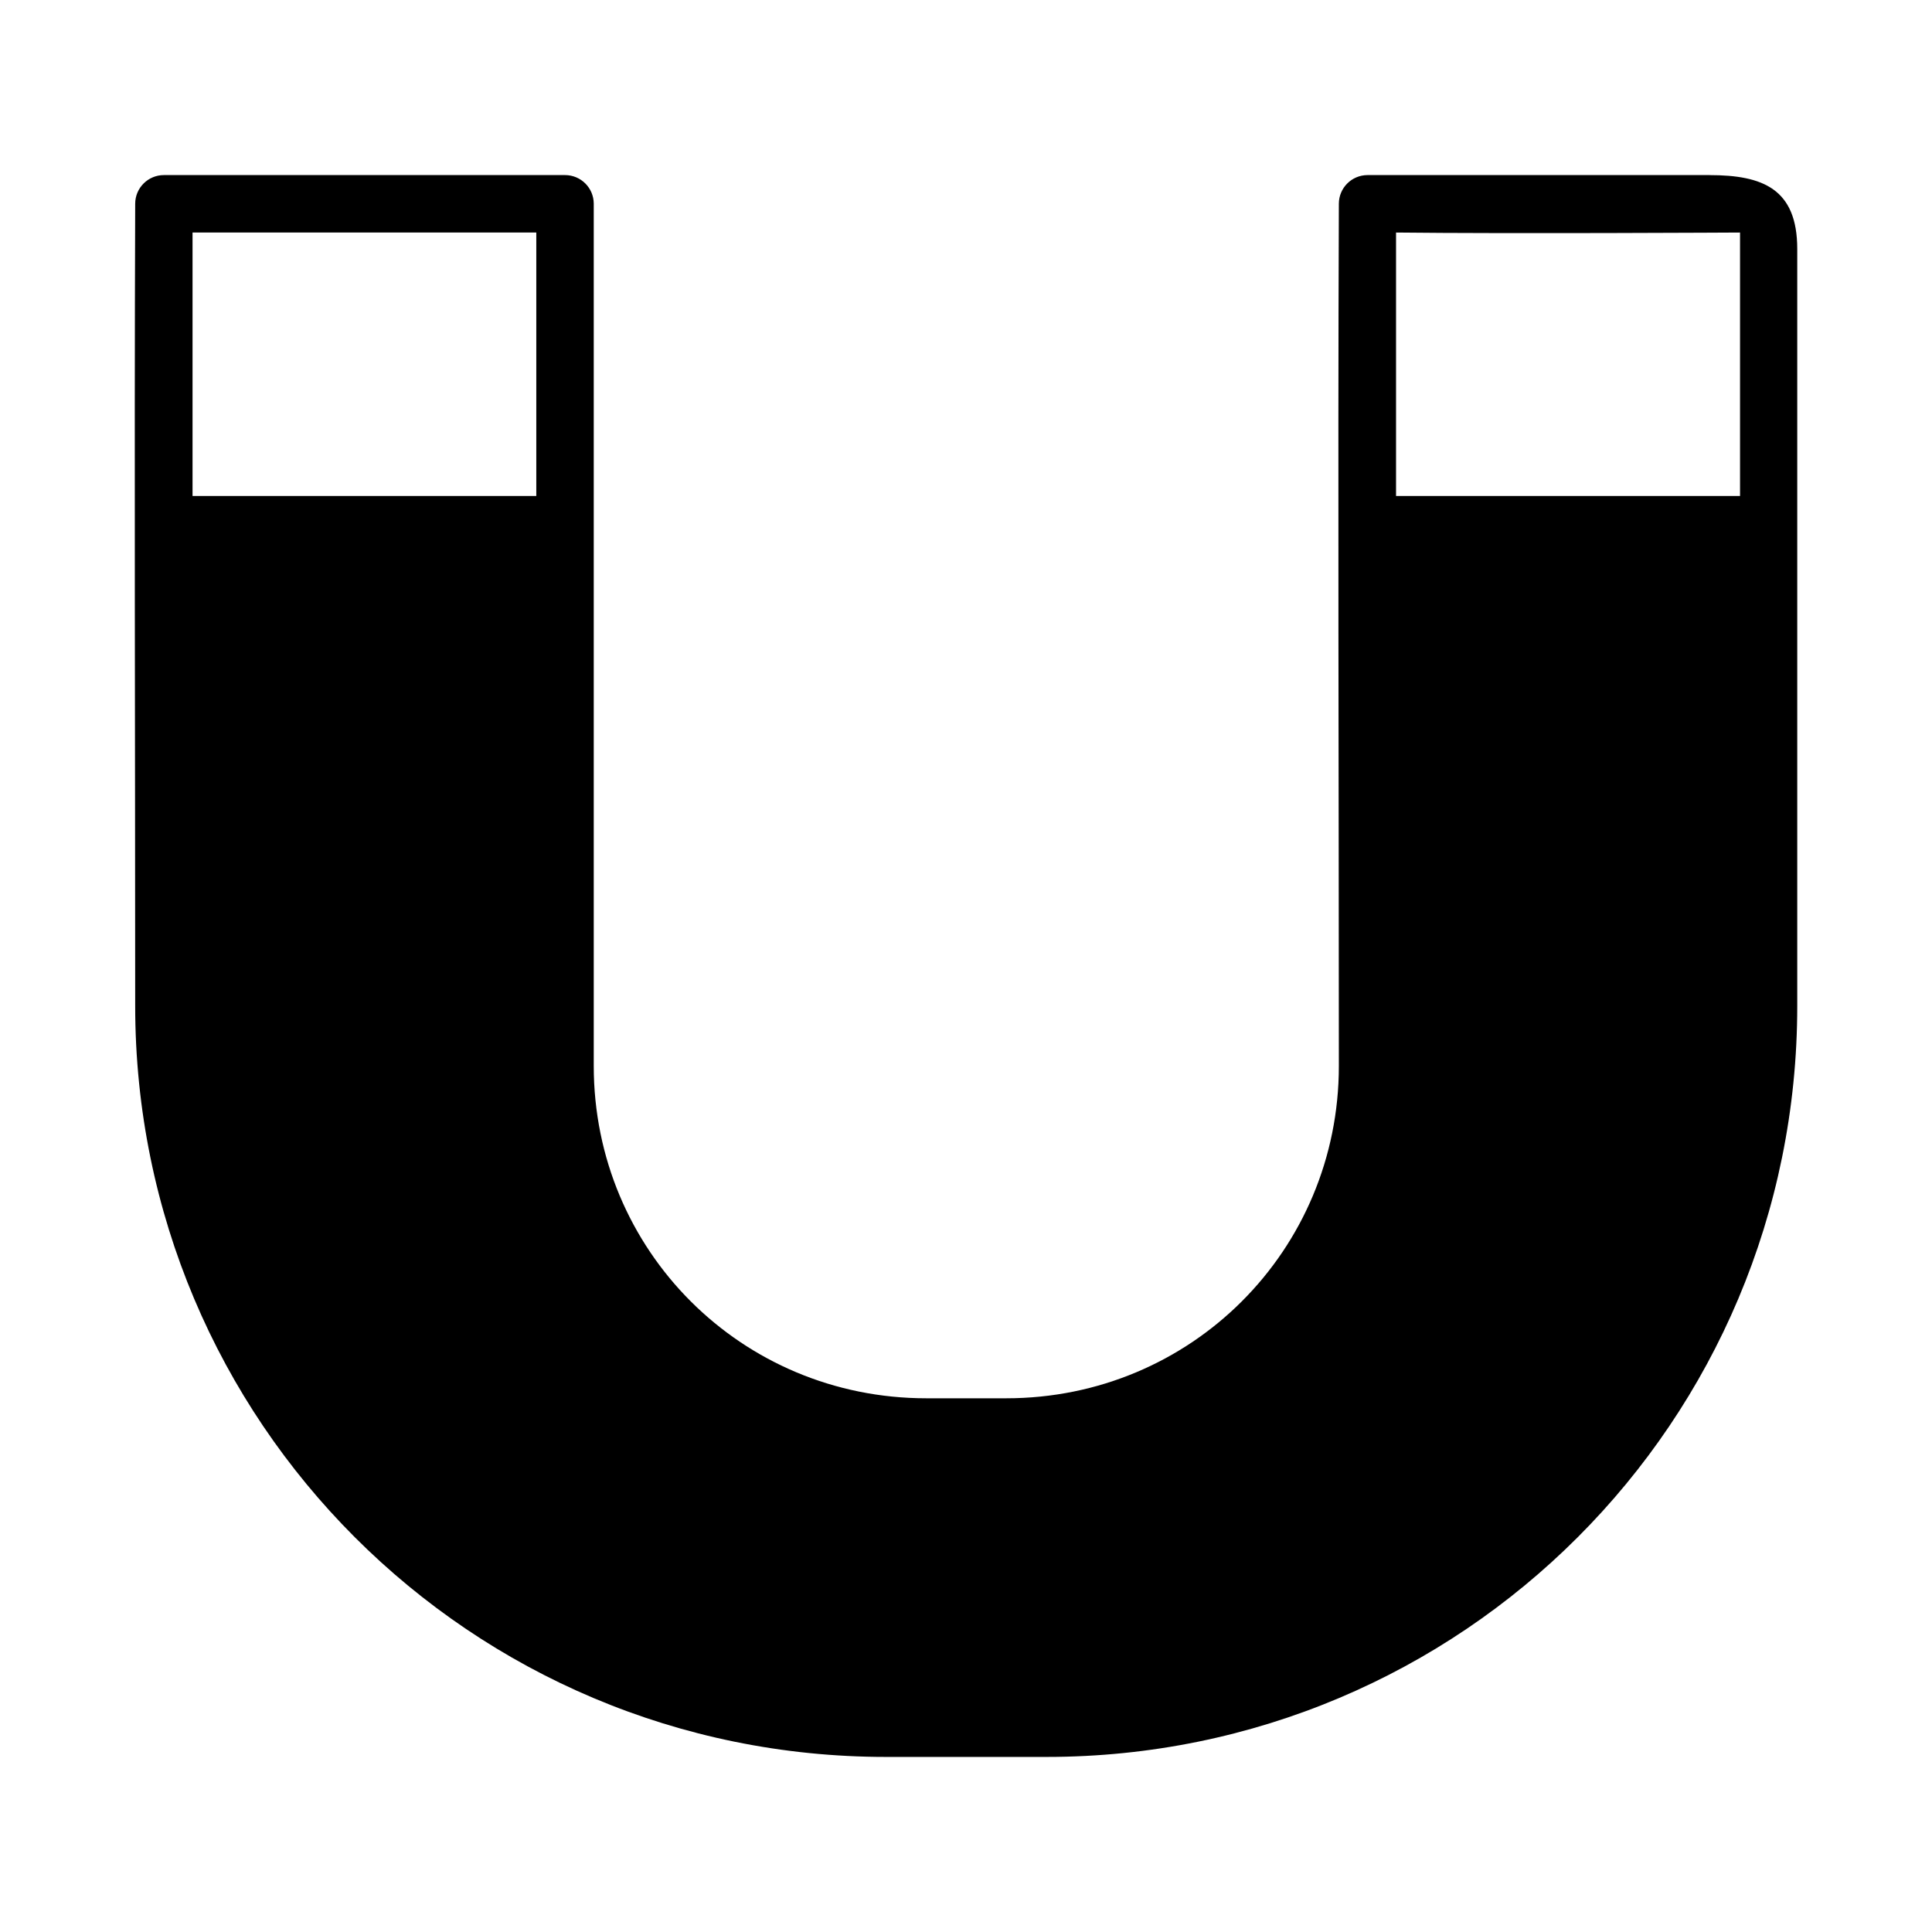 <?xml version="1.0" encoding="UTF-8"?>
<!-- Uploaded to: ICON Repo, www.svgrepo.com, Generator: ICON Repo Mixer Tools -->
<svg fill="#000000" width="800px" height="800px" version="1.1" viewBox="144 144 512 512" xmlns="http://www.w3.org/2000/svg">
 <path d="m597.04 190.4h-90.652c-4.188 0.016-7.574 3.41-7.578 7.594-0.293 76.441 0 151.96 0 228.5 0 48.926-39.203 88.066-88.129 88.066h-21.219c-48.926 0-88.113-39.141-88.113-88.066 0.012-76.211 0-152.33 0-228.5-0.004-4.188-3.394-7.582-7.578-7.594h-106.32c-4.203-0.012-7.621 3.391-7.625 7.594-0.258 71.148 0 141.41 0 212.61 0 110.1 88.887 199 198.98 199h42.543c110.1 0 198.94-88.902 198.94-199v-200.61c0-15.953-9.145-19.586-23.246-19.586zm8.086 15.223v69.816h-91.16v-69.816c30.285 0.348 91.16 0 91.16 0zm-410.1 0h91.098v69.816h-91.098z"/>
</svg>